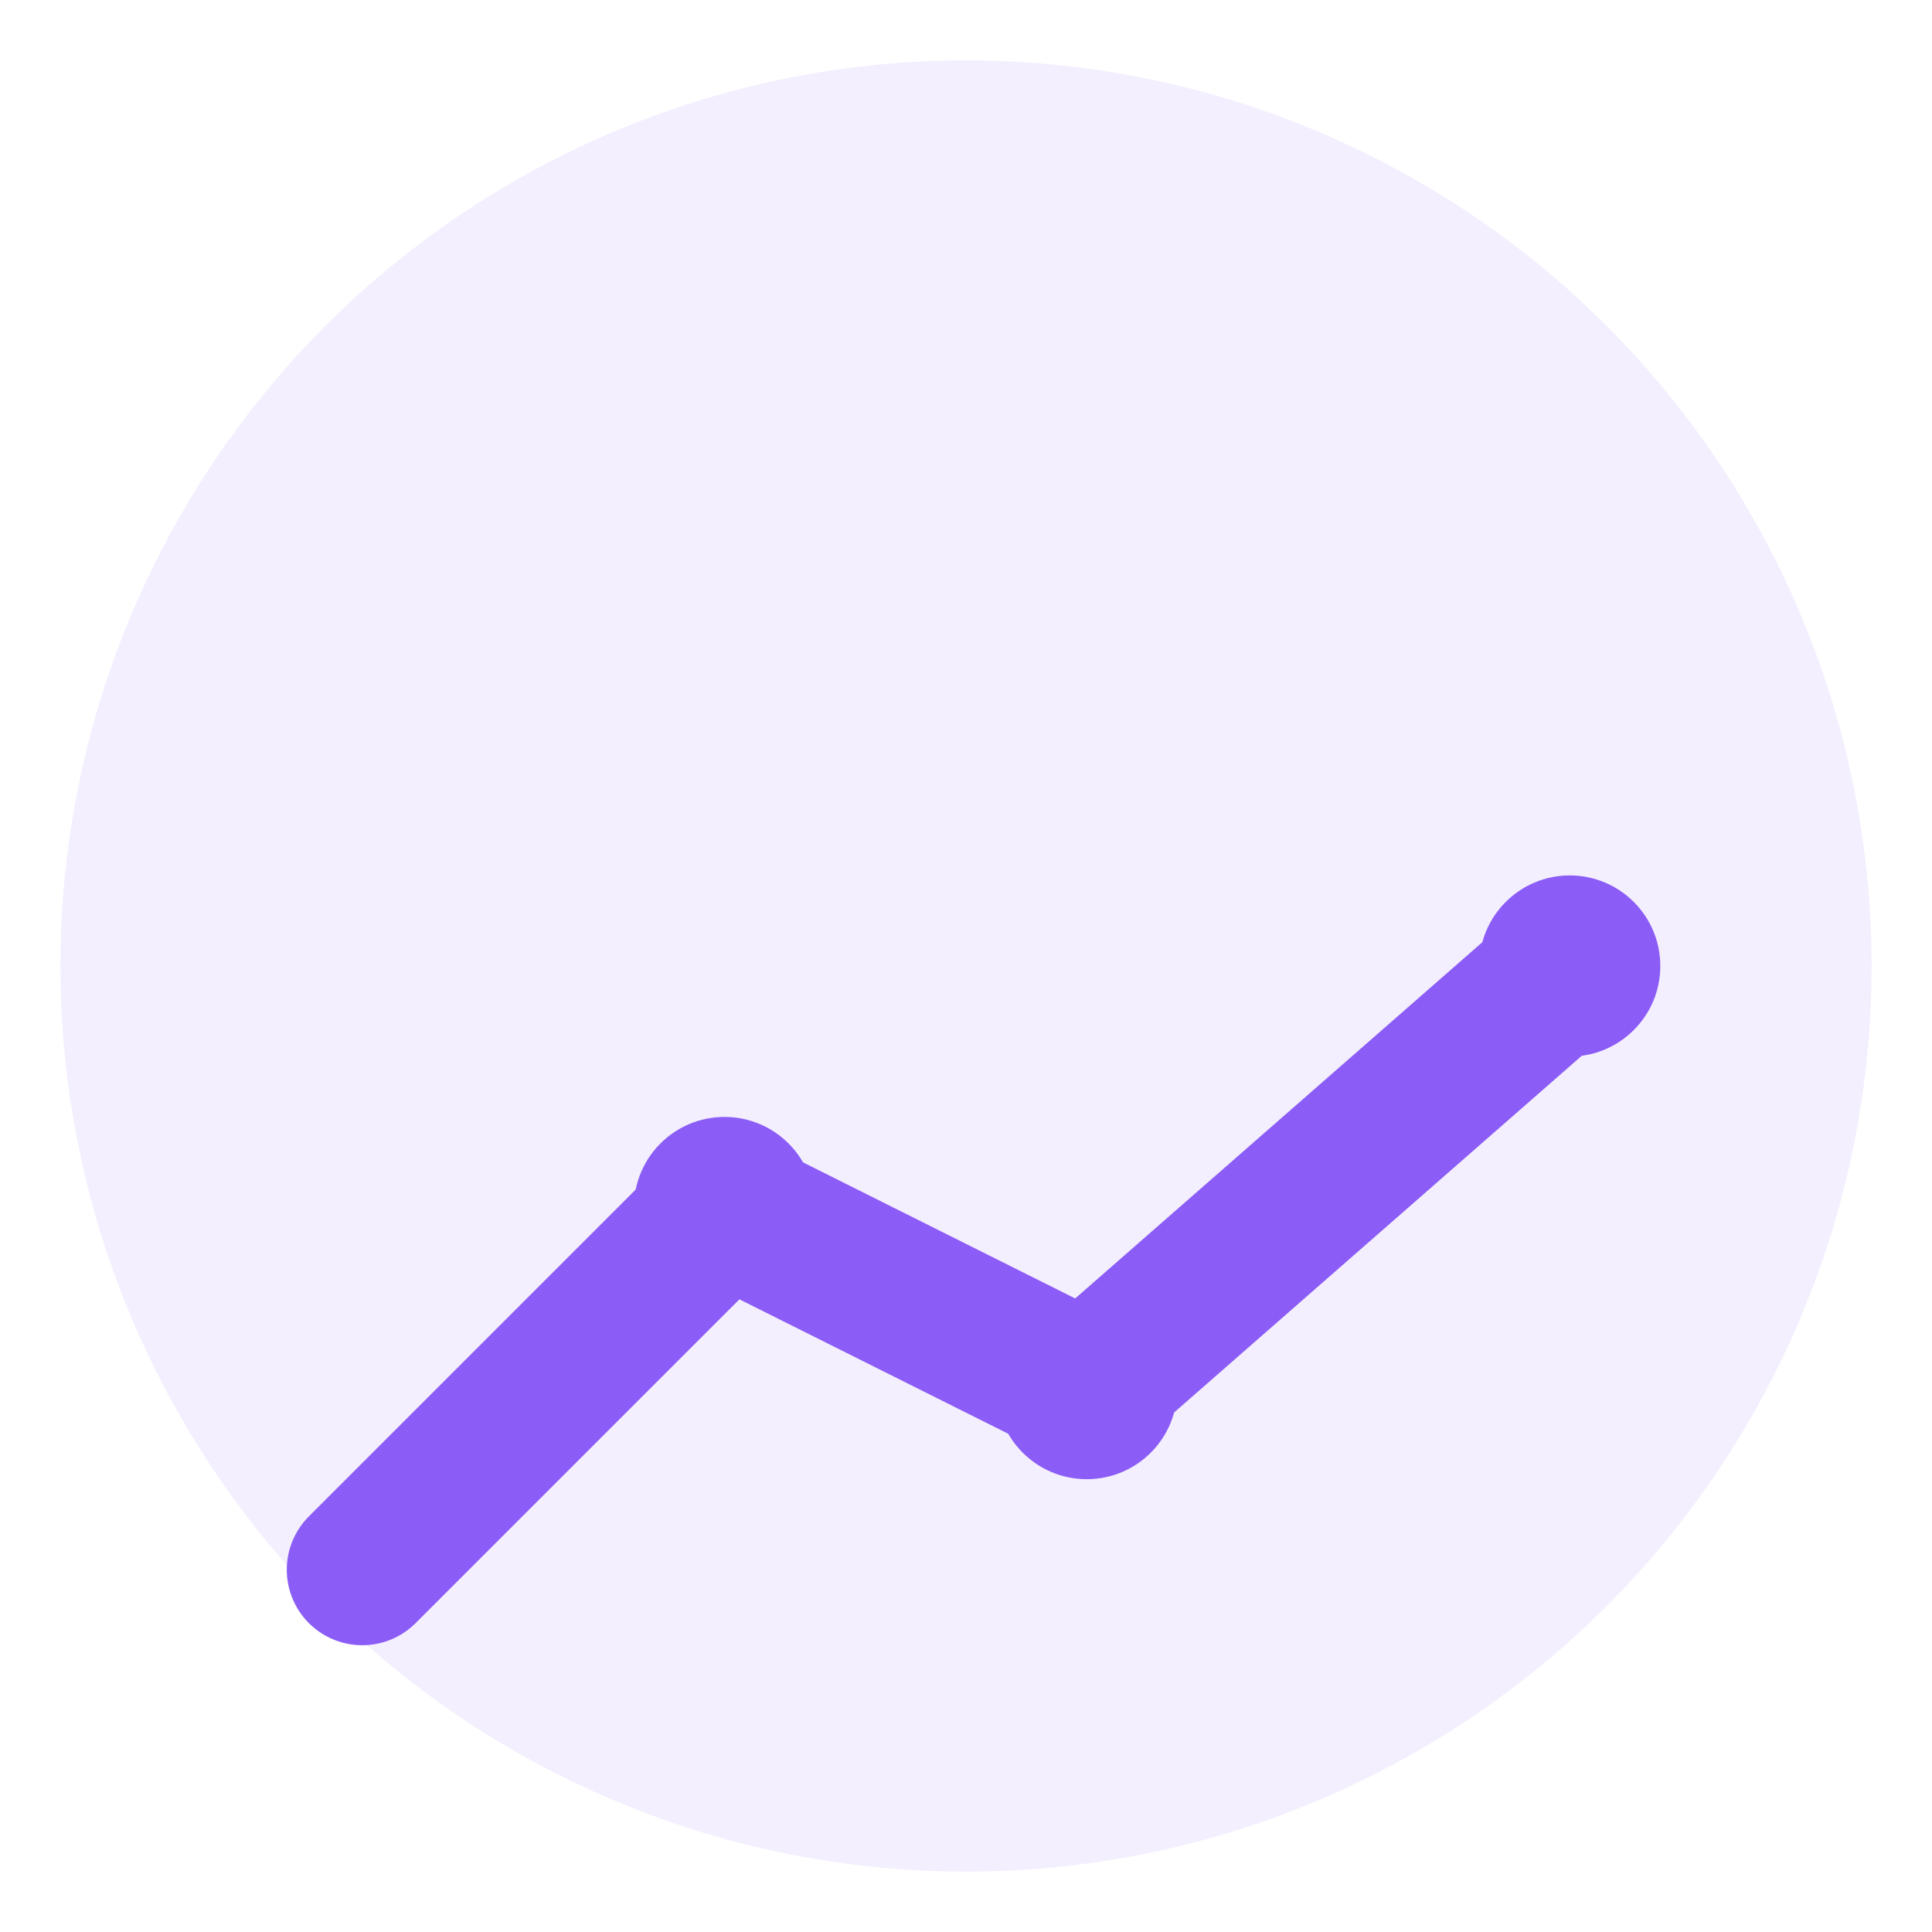 <svg xmlns="http://www.w3.org/2000/svg" viewBox="0 0 32 32" fill="none">
  <!-- Background circle for better visibility at small sizes -->
  <circle cx="16" cy="16" r="15" fill="#8B5CF6" opacity="0.1"/>
  
  <!-- Growing trend line - scaled and positioned for favicon -->
  <path 
    d="M6 26L12 20L18 23L26 16" 
    stroke="#8B5CF6" 
    stroke-width="2.5" 
    stroke-linecap="round" 
    stroke-linejoin="round"
  />
  
  <!-- Digital connection points - made slightly larger for favicon visibility -->
  <circle cx="12" cy="20" r="1.5" fill="#8B5CF6" />
  <circle cx="18" cy="23" r="1.5" fill="#8B5CF6" />
  <circle cx="26" cy="16" r="1.5" fill="#8B5CF6" />
</svg> 